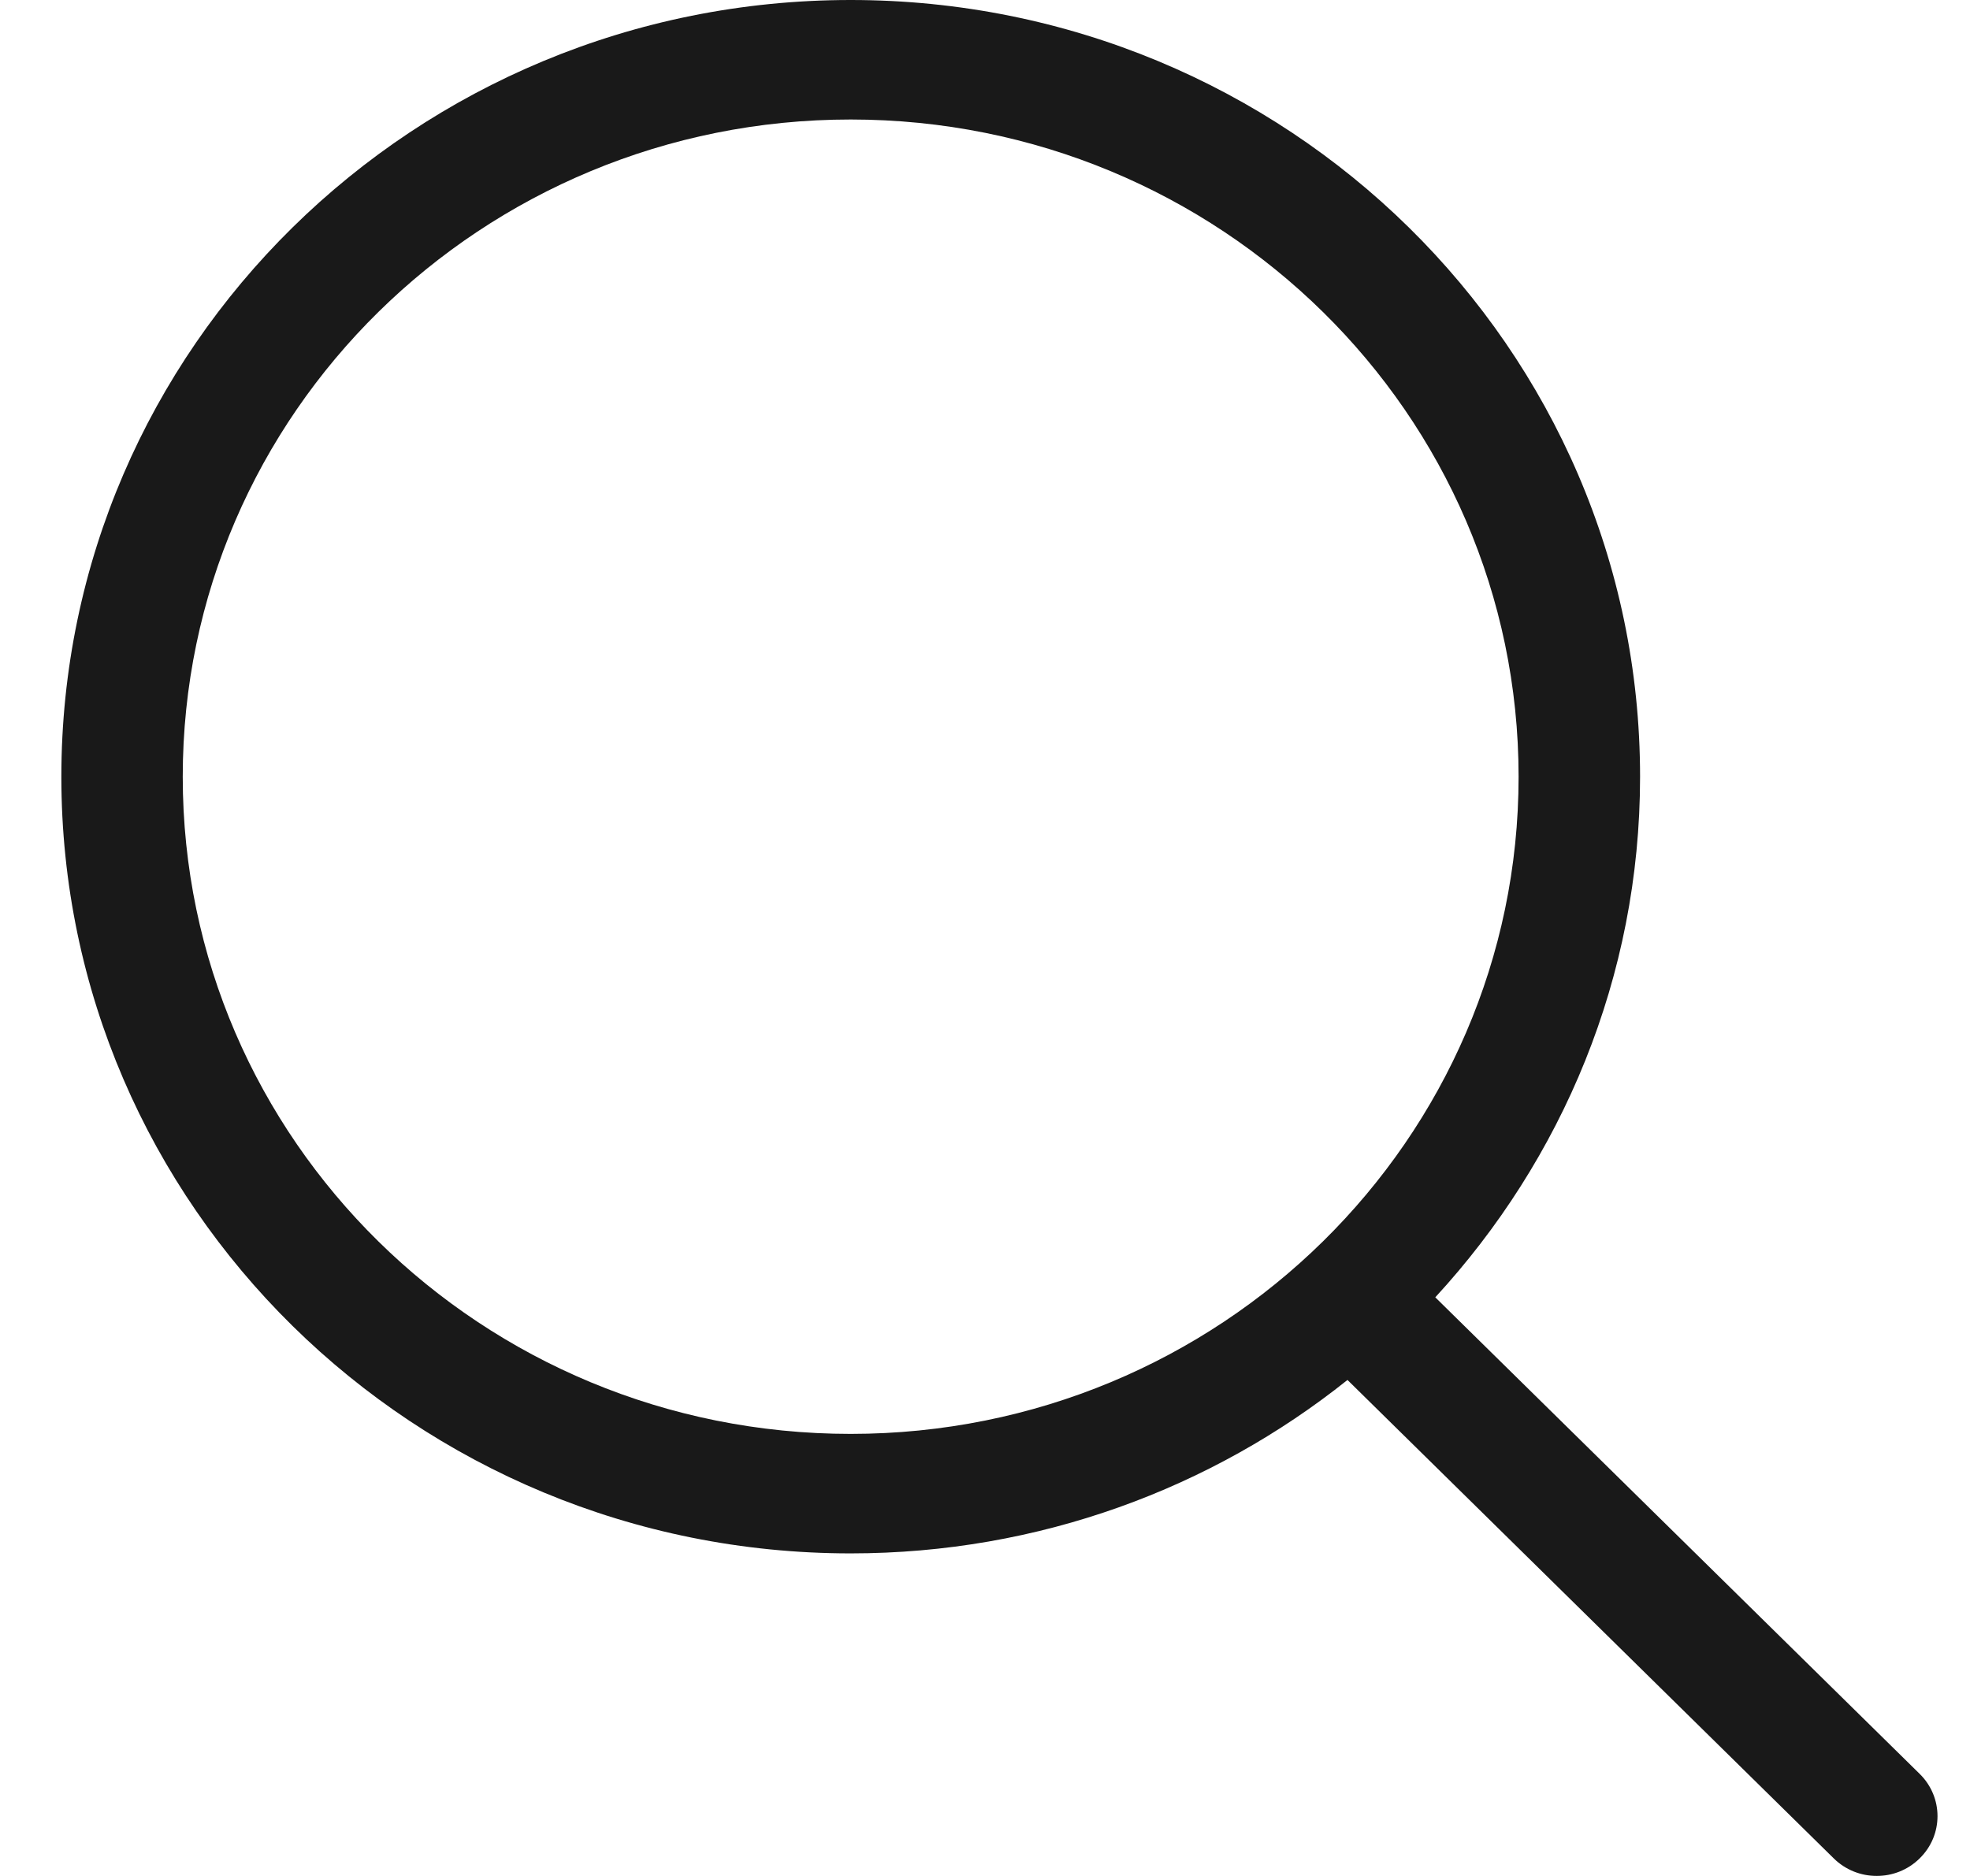 <svg width="21" height="20" viewBox="0 0 21 20" fill="none" xmlns="http://www.w3.org/2000/svg">
<g opacity="0.9" clip-path="url(#clip0_0_543)">
<path d="M20.464 18.912L15.3 13.831C16.652 12.362 17.483 10.419 17.483 8.281C17.483 3.707 13.716 0 9.068 0C4.421 0 0.654 3.707 0.654 8.281C0.654 12.854 4.421 16.561 9.068 16.561C11.076 16.561 12.918 15.867 14.364 14.712L19.548 19.813C19.801 20.062 20.211 20.062 20.463 19.813C20.717 19.565 20.717 19.161 20.464 18.912ZM9.068 15.287C5.136 15.287 1.948 12.15 1.948 8.281C1.948 4.411 5.136 1.274 9.068 1.274C13 1.274 16.188 4.411 16.188 8.281C16.188 12.15 13 15.287 9.068 15.287Z" fill="black"/>
</g>
<defs>
<clipPath id="clip0_0_543">
<rect width="20" height="20" fill="white" transform="translate(0.654)"/>
</clipPath>
</defs>
</svg>
